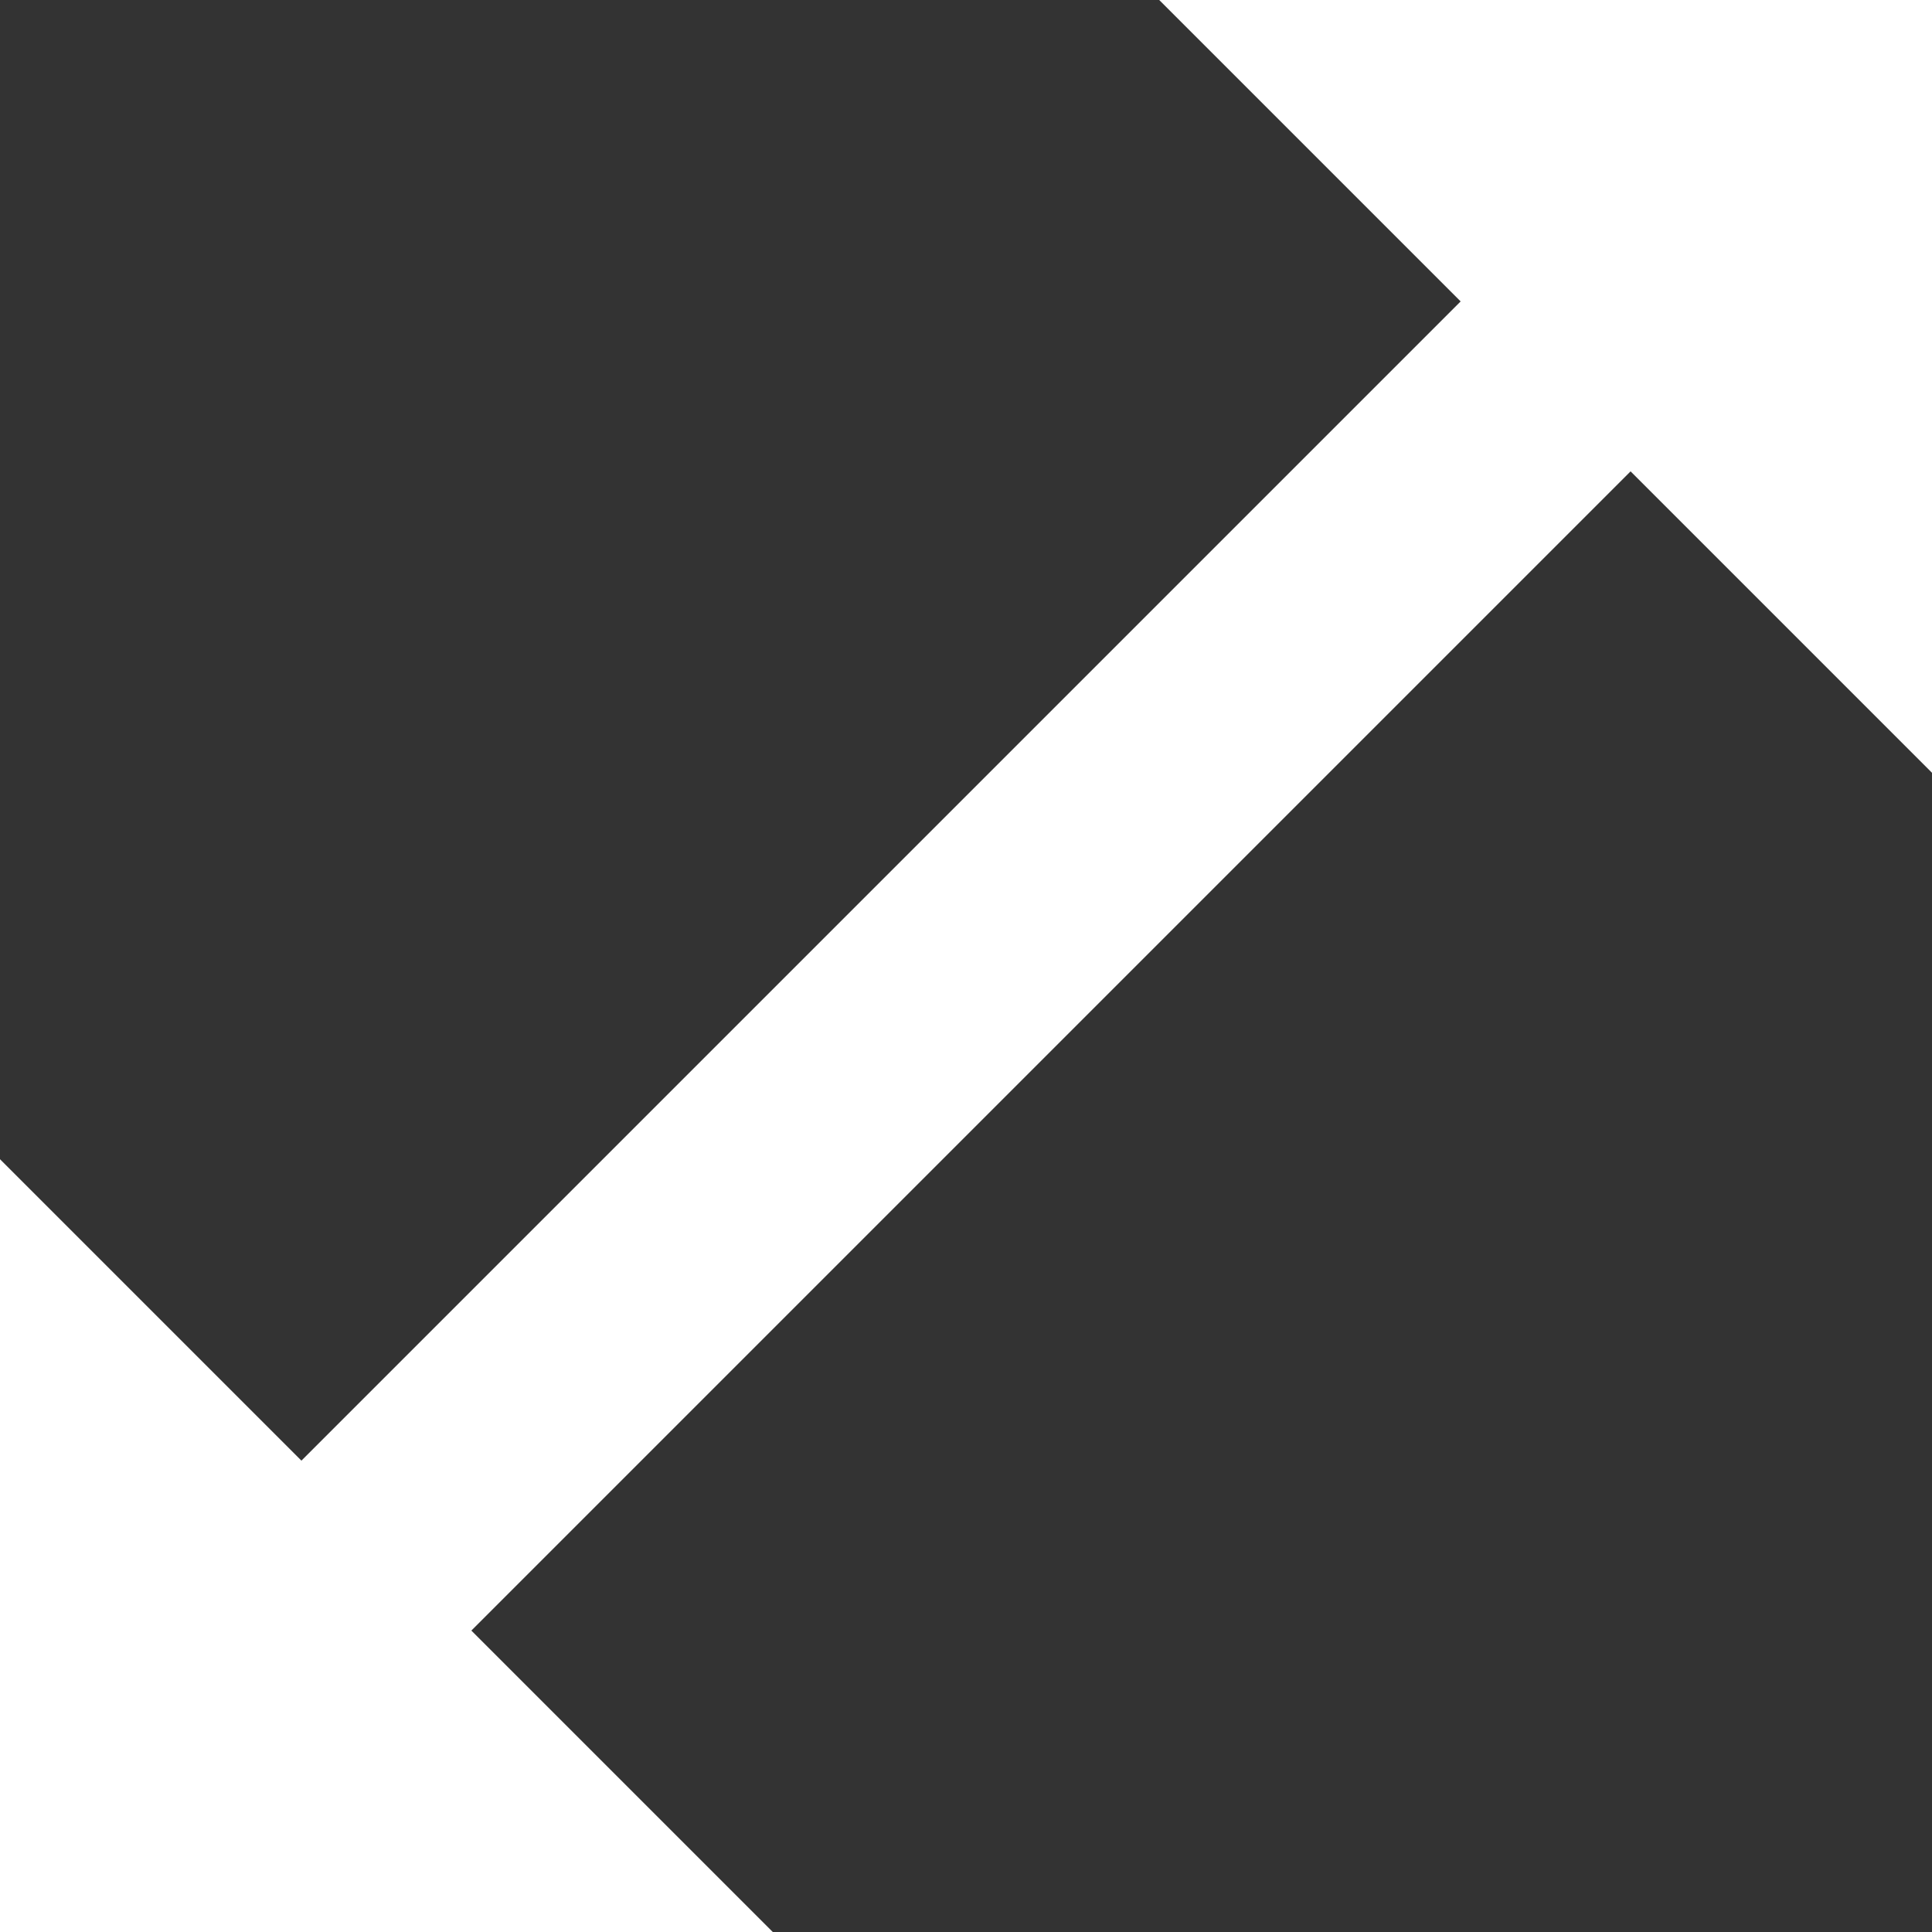 <svg xmlns="http://www.w3.org/2000/svg" width="21.793" height="21.793" viewBox="0 0 21.793 21.793">
  <rect x="0" y="0" width="21.793" height="21.793" fill="#333333" stroke="none"/>
  <path id="Icon_ionic-md-resize" data-name="Icon ionic-md-resize" d="M16.451,3.375l3.4,3.4L6.775,19.851l-3.4-3.4v8.717h8.717l-3.4-3.4L21.768,8.692l3.4,3.4V3.375Z" transform="translate(-3.375 -3.375)" fill="#fff"/>
</svg>
